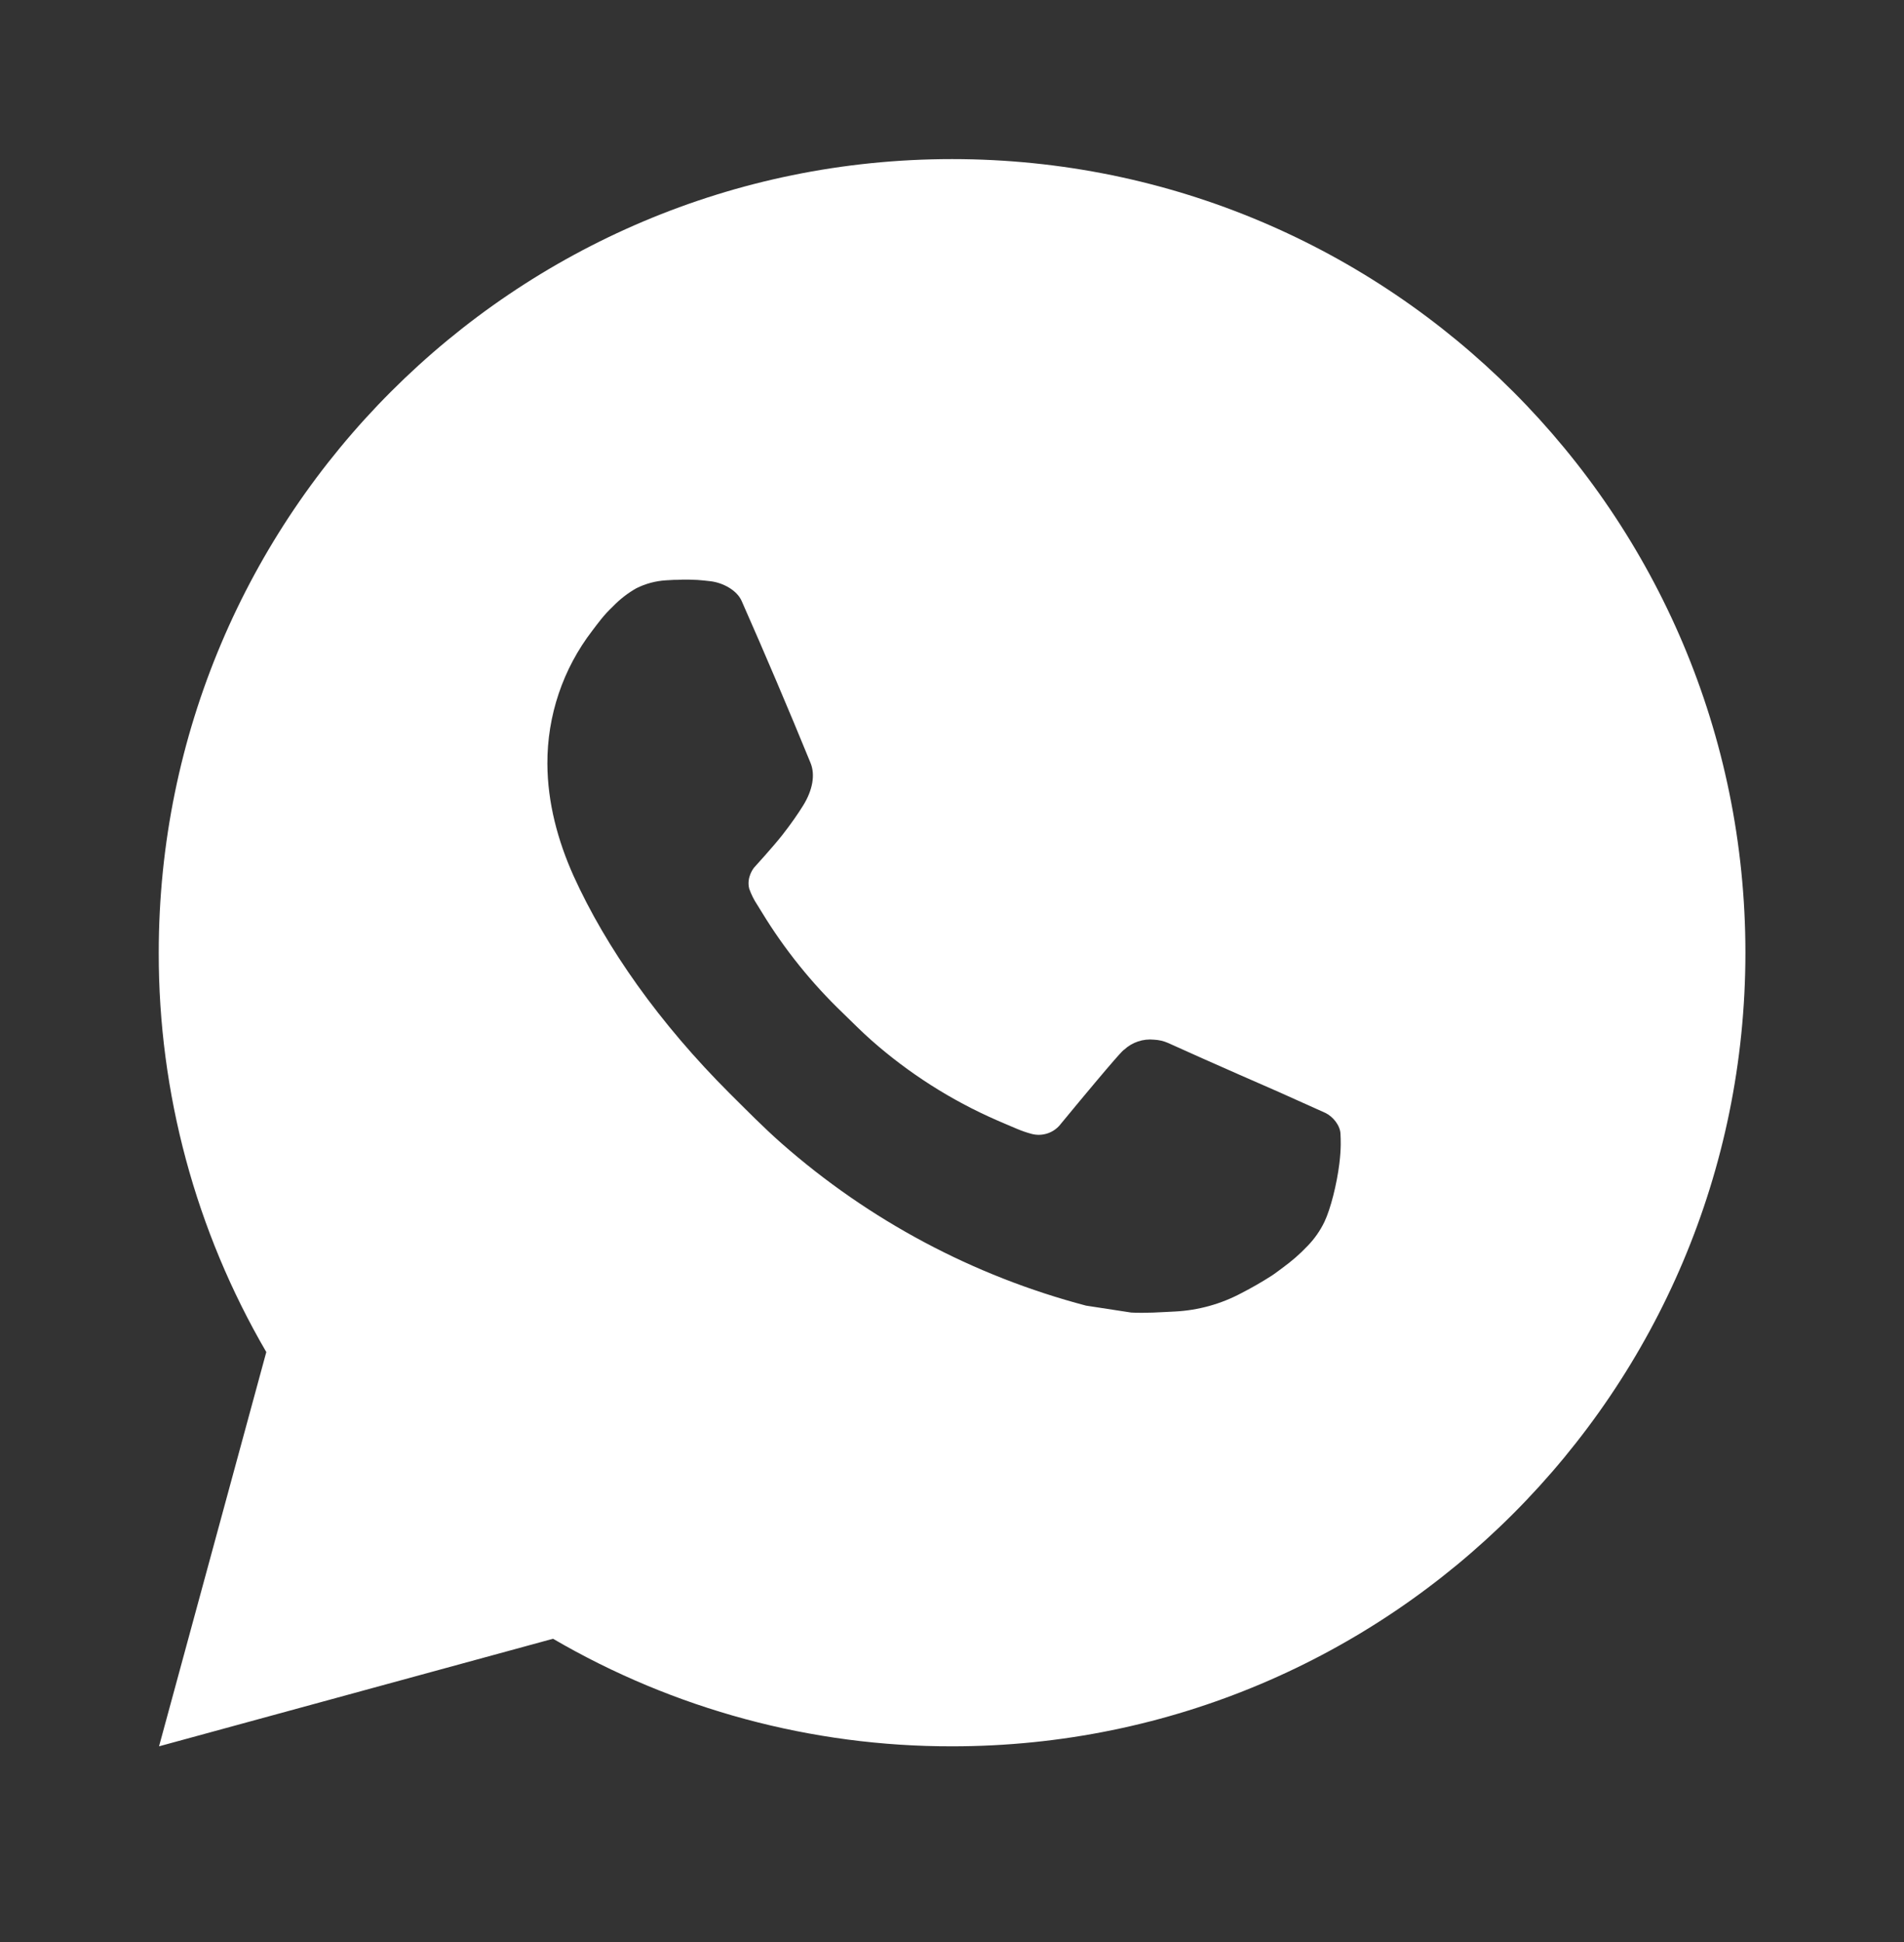 <svg width="51" height="52" viewBox="0 0 51 52" fill="none" xmlns="http://www.w3.org/2000/svg">
<rect x="0" y="0" width="51" height="52" fill="#333333" stroke="none"/>
<path d="M25.502 4.26C37.238 4.26 46.752 13.773 46.752 25.51C46.752 37.246 37.238 46.76 25.502 46.76C21.747 46.766 18.057 45.772 14.813 43.88L4.26 46.76L7.133 36.203C5.24 32.958 4.246 29.267 4.252 25.51C4.252 13.773 13.766 4.26 25.502 4.26ZM18.26 15.522L17.835 15.539C17.56 15.556 17.291 15.628 17.044 15.752C16.814 15.882 16.604 16.046 16.42 16.236C16.165 16.476 16.02 16.685 15.865 16.887C15.079 17.908 14.656 19.163 14.662 20.452C14.667 21.494 14.939 22.507 15.364 23.455C16.233 25.372 17.663 27.401 19.55 29.282C20.005 29.734 20.451 30.189 20.931 30.612C23.276 32.676 26.07 34.165 29.091 34.96L30.298 35.145C30.691 35.166 31.084 35.136 31.48 35.117C32.099 35.085 32.703 34.917 33.25 34.626C33.528 34.483 33.8 34.327 34.064 34.158C34.064 34.158 34.155 34.099 34.329 33.967C34.616 33.755 34.792 33.604 35.031 33.355C35.207 33.172 35.36 32.958 35.477 32.714C35.642 32.367 35.808 31.706 35.876 31.156C35.927 30.735 35.912 30.506 35.906 30.363C35.898 30.136 35.708 29.9 35.502 29.8L34.266 29.245C34.266 29.245 32.417 28.44 31.286 27.926C31.168 27.874 31.041 27.845 30.912 27.839C30.767 27.824 30.62 27.84 30.481 27.887C30.343 27.933 30.216 28.009 30.109 28.109C30.098 28.104 29.956 28.226 28.42 30.087C28.331 30.206 28.21 30.295 28.071 30.344C27.931 30.393 27.781 30.4 27.638 30.363C27.499 30.326 27.363 30.279 27.232 30.223C26.968 30.113 26.877 30.07 26.696 29.994C25.477 29.461 24.347 28.742 23.349 27.862C23.082 27.628 22.833 27.373 22.578 27.127C21.742 26.326 21.013 25.421 20.41 24.432L20.285 24.23C20.195 24.095 20.122 23.948 20.068 23.795C19.988 23.483 20.198 23.232 20.198 23.232C20.198 23.232 20.714 22.666 20.954 22.36C21.188 22.063 21.386 21.774 21.513 21.568C21.764 21.164 21.843 20.75 21.711 20.429C21.116 18.975 20.5 17.528 19.866 16.092C19.741 15.807 19.369 15.603 19.031 15.563C18.917 15.55 18.802 15.537 18.687 15.529C18.402 15.514 18.116 15.517 17.831 15.537L18.258 15.52L18.26 15.522Z" fill="white"/>
</svg>
